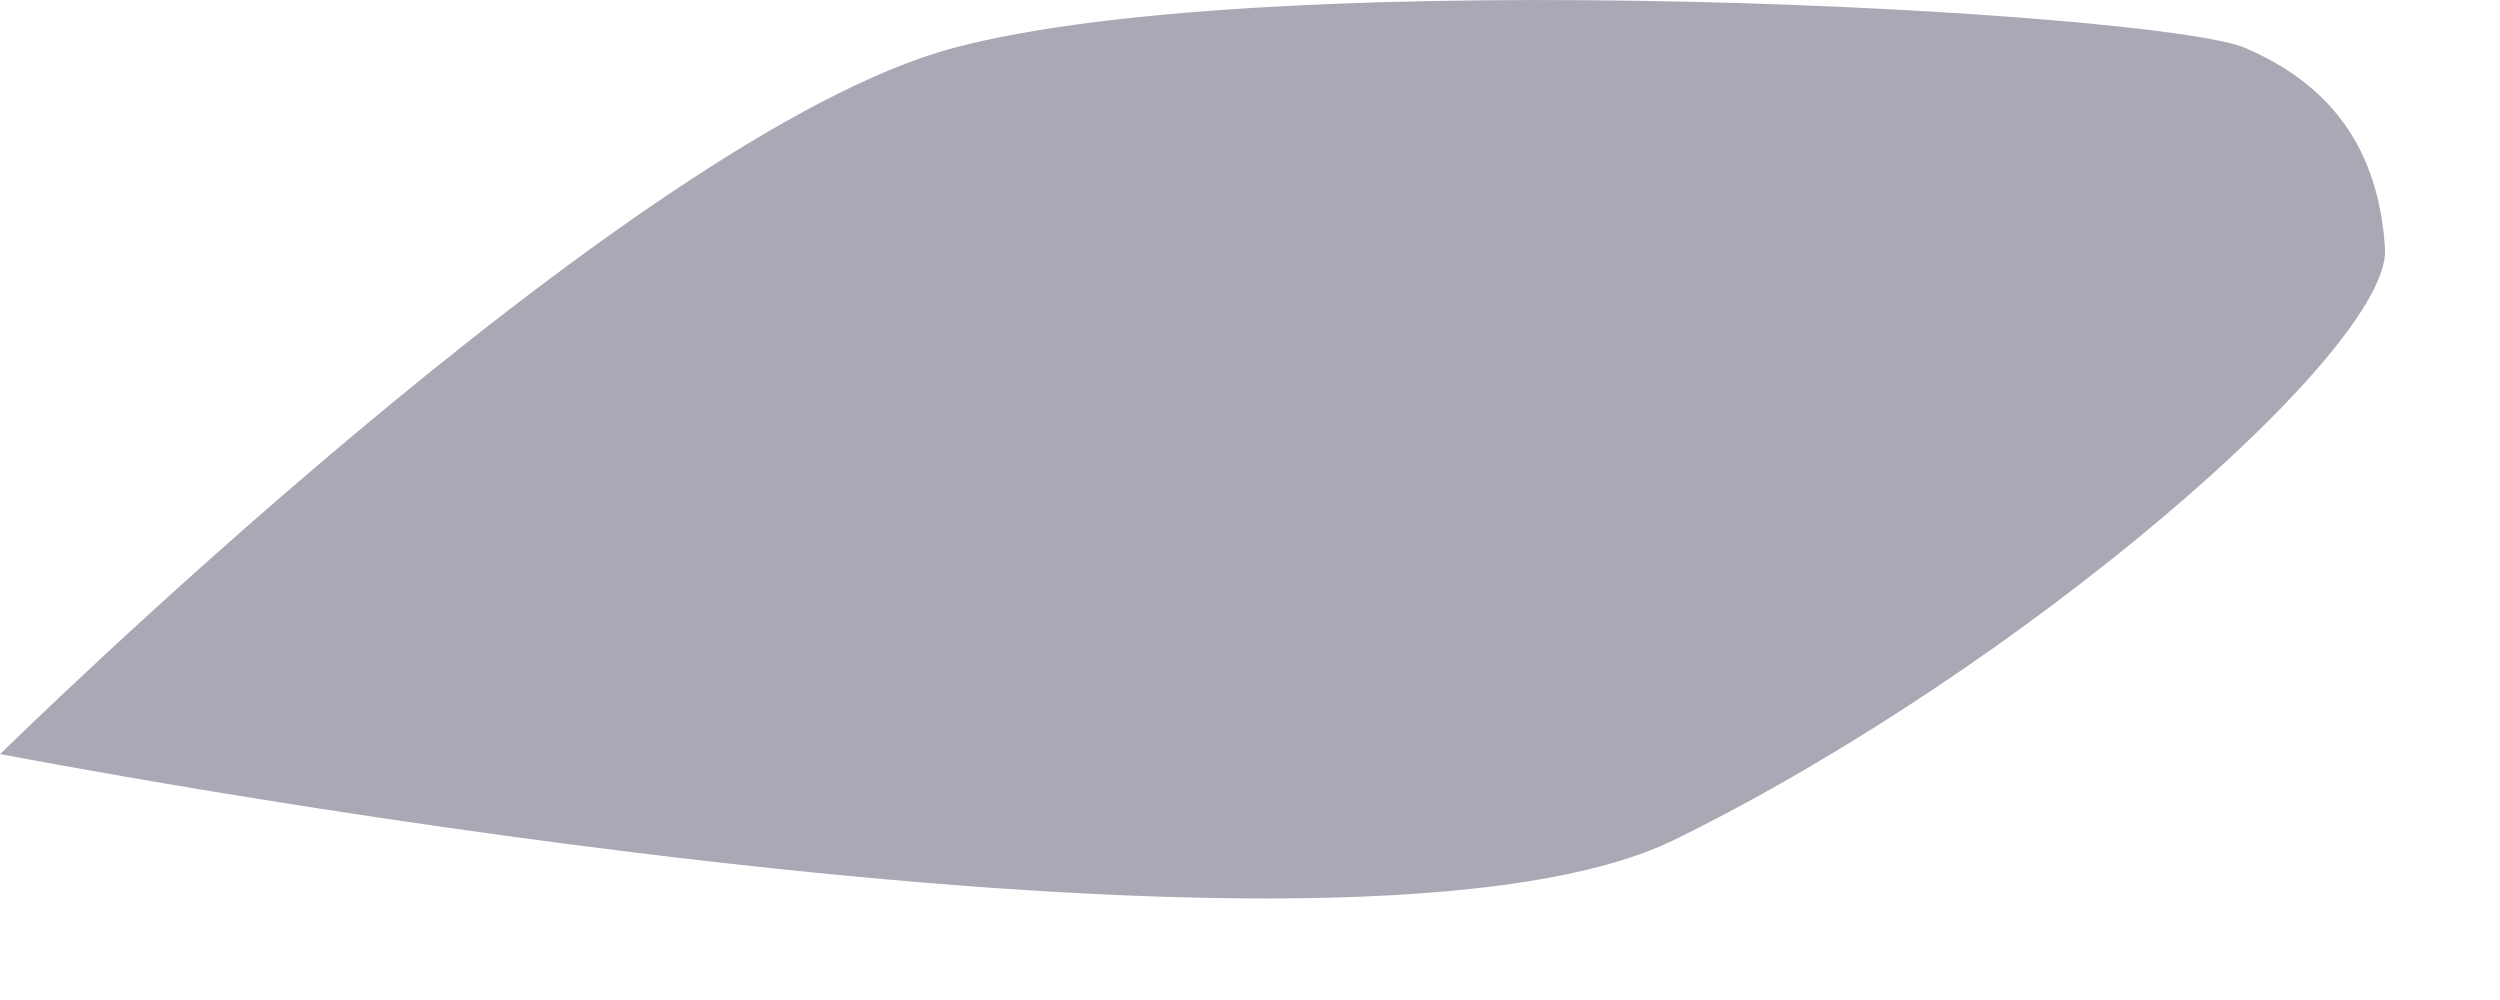 <?xml version="1.0" encoding="utf-8"?>
<svg xmlns="http://www.w3.org/2000/svg" fill="none" height="100%" overflow="visible" preserveAspectRatio="none" style="display: block;" viewBox="0 0 20 8" width="100%">
<g id="Vector" style="mix-blend-mode:soft-light">
<path clip-rule="evenodd" d="M0.01 6.034C0.01 6.034 10.61 8.087 13.4 6.716C16.19 5.345 19.13 2.784 19.08 1.989C19.03 1.194 18.65 0.678 17.96 0.383C17.27 0.088 10.22 -0.306 7.63 0.383C5.04 1.072 0 6.034 0 6.034H0.01Z" fill="#ABA7B5" fill-rule="evenodd"/>
</g>
</svg>